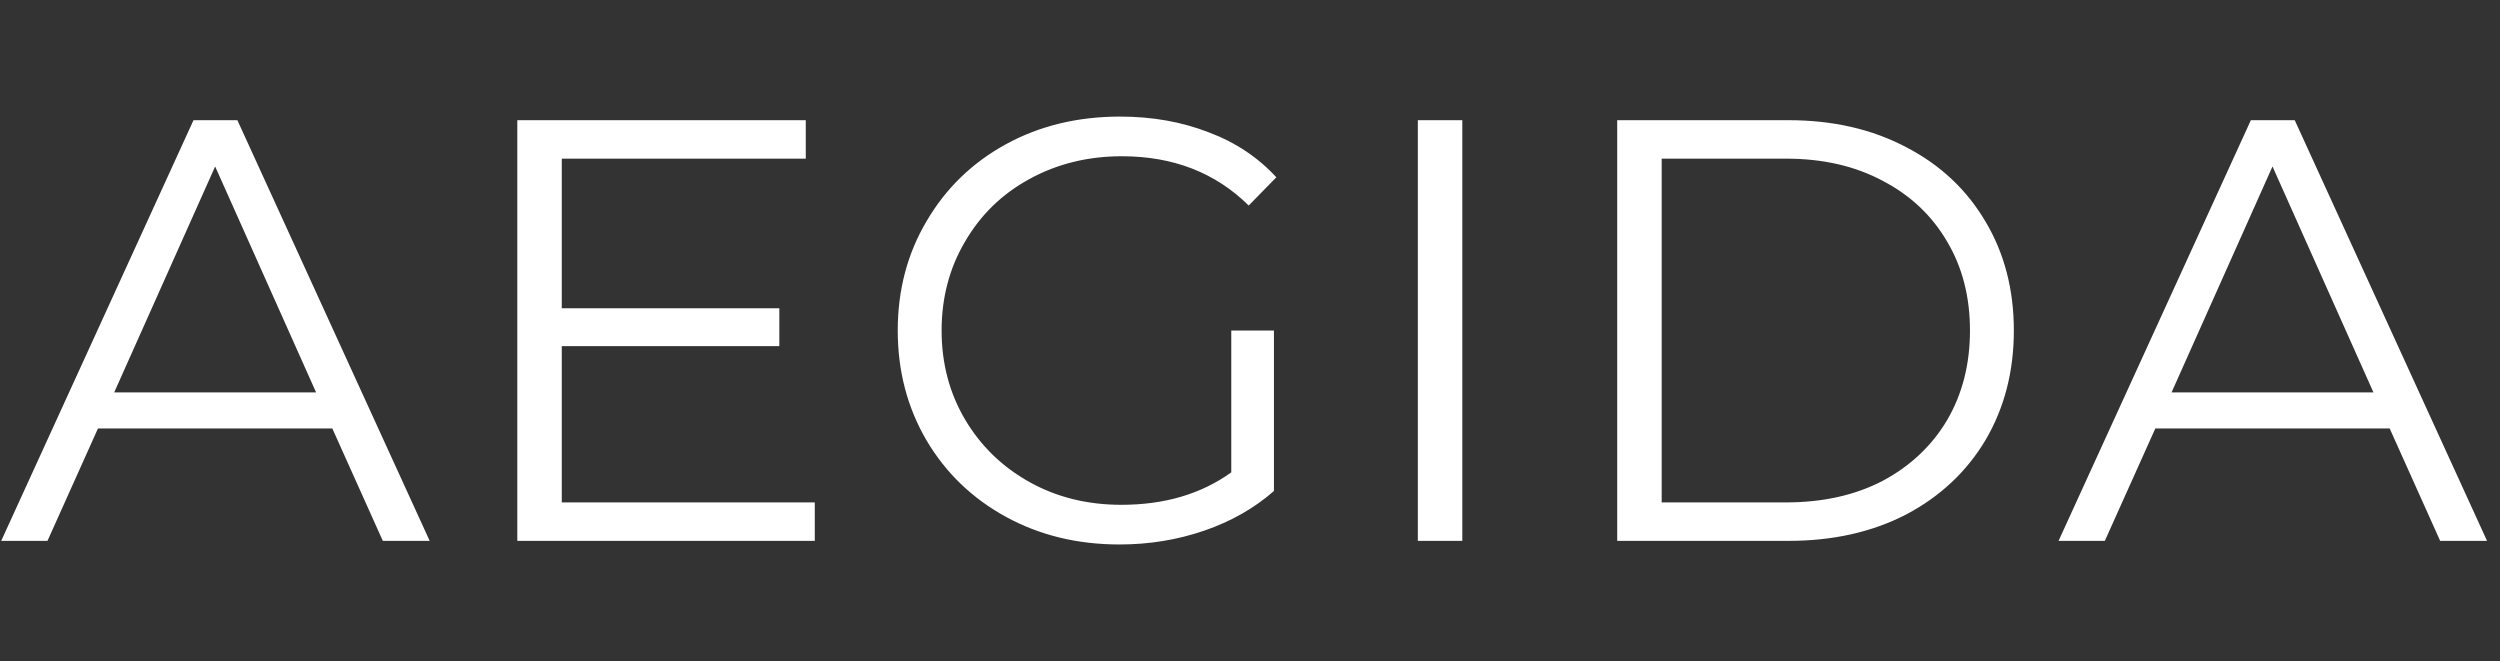 <?xml version="1.0" encoding="UTF-8"?> <svg xmlns="http://www.w3.org/2000/svg" width="208" height="55" viewBox="0 0 208 55" fill="none"><rect x="0" y="0" width="208" height="55" fill="#333333" stroke="none"/><path d="M27.65 35.65H8.15L3.95 45H0.1L16.1 10H19.75L35.75 45H31.85L27.65 35.65ZM26.3 32.65L17.9 13.85L9.5 32.65H26.3ZM67.79 41.8V45H43.04V10H67.04V13.2H46.74V25.65H64.84V28.8H46.74V41.8H67.79ZM102.442 27.5H105.992V40.85C104.358 42.283 102.425 43.383 100.192 44.15C97.959 44.917 95.609 45.3 93.142 45.3C89.642 45.3 86.492 44.533 83.692 43C80.892 41.467 78.692 39.35 77.092 36.65C75.492 33.917 74.692 30.867 74.692 27.5C74.692 24.133 75.492 21.1 77.092 18.4C78.692 15.667 80.892 13.533 83.692 12C86.492 10.467 89.659 9.7 93.192 9.7C95.859 9.7 98.308 10.133 100.542 11C102.775 11.833 104.658 13.083 106.192 14.75L103.892 17.1C101.125 14.367 97.609 13 93.342 13C90.508 13 87.942 13.633 85.642 14.9C83.375 16.133 81.592 17.867 80.292 20.1C78.992 22.3 78.342 24.767 78.342 27.5C78.342 30.233 78.992 32.7 80.292 34.9C81.592 37.1 83.375 38.833 85.642 40.1C87.909 41.367 90.459 42 93.292 42C96.892 42 99.942 41.1 102.442 39.3V27.5ZM117.964 10H121.664V45H117.964V10ZM134.552 10H148.802C152.502 10 155.768 10.75 158.602 12.25C161.435 13.717 163.635 15.783 165.202 18.45C166.768 21.083 167.552 24.1 167.552 27.5C167.552 30.9 166.768 33.933 165.202 36.6C163.635 39.233 161.435 41.3 158.602 42.8C155.768 44.267 152.502 45 148.802 45H134.552V10ZM148.602 41.8C151.668 41.8 154.352 41.2 156.652 40C158.952 38.767 160.735 37.083 162.002 34.95C163.268 32.783 163.902 30.3 163.902 27.5C163.902 24.7 163.268 22.233 162.002 20.1C160.735 17.933 158.952 16.25 156.652 15.05C154.352 13.817 151.668 13.2 148.602 13.2H138.252V41.8H148.602ZM198.822 35.65H179.322L175.122 45H171.272L187.272 10H190.922L206.922 45H203.022L198.822 35.65ZM197.472 32.65L189.072 13.85L180.672 32.65H197.472Z" fill="white"></path></svg> 